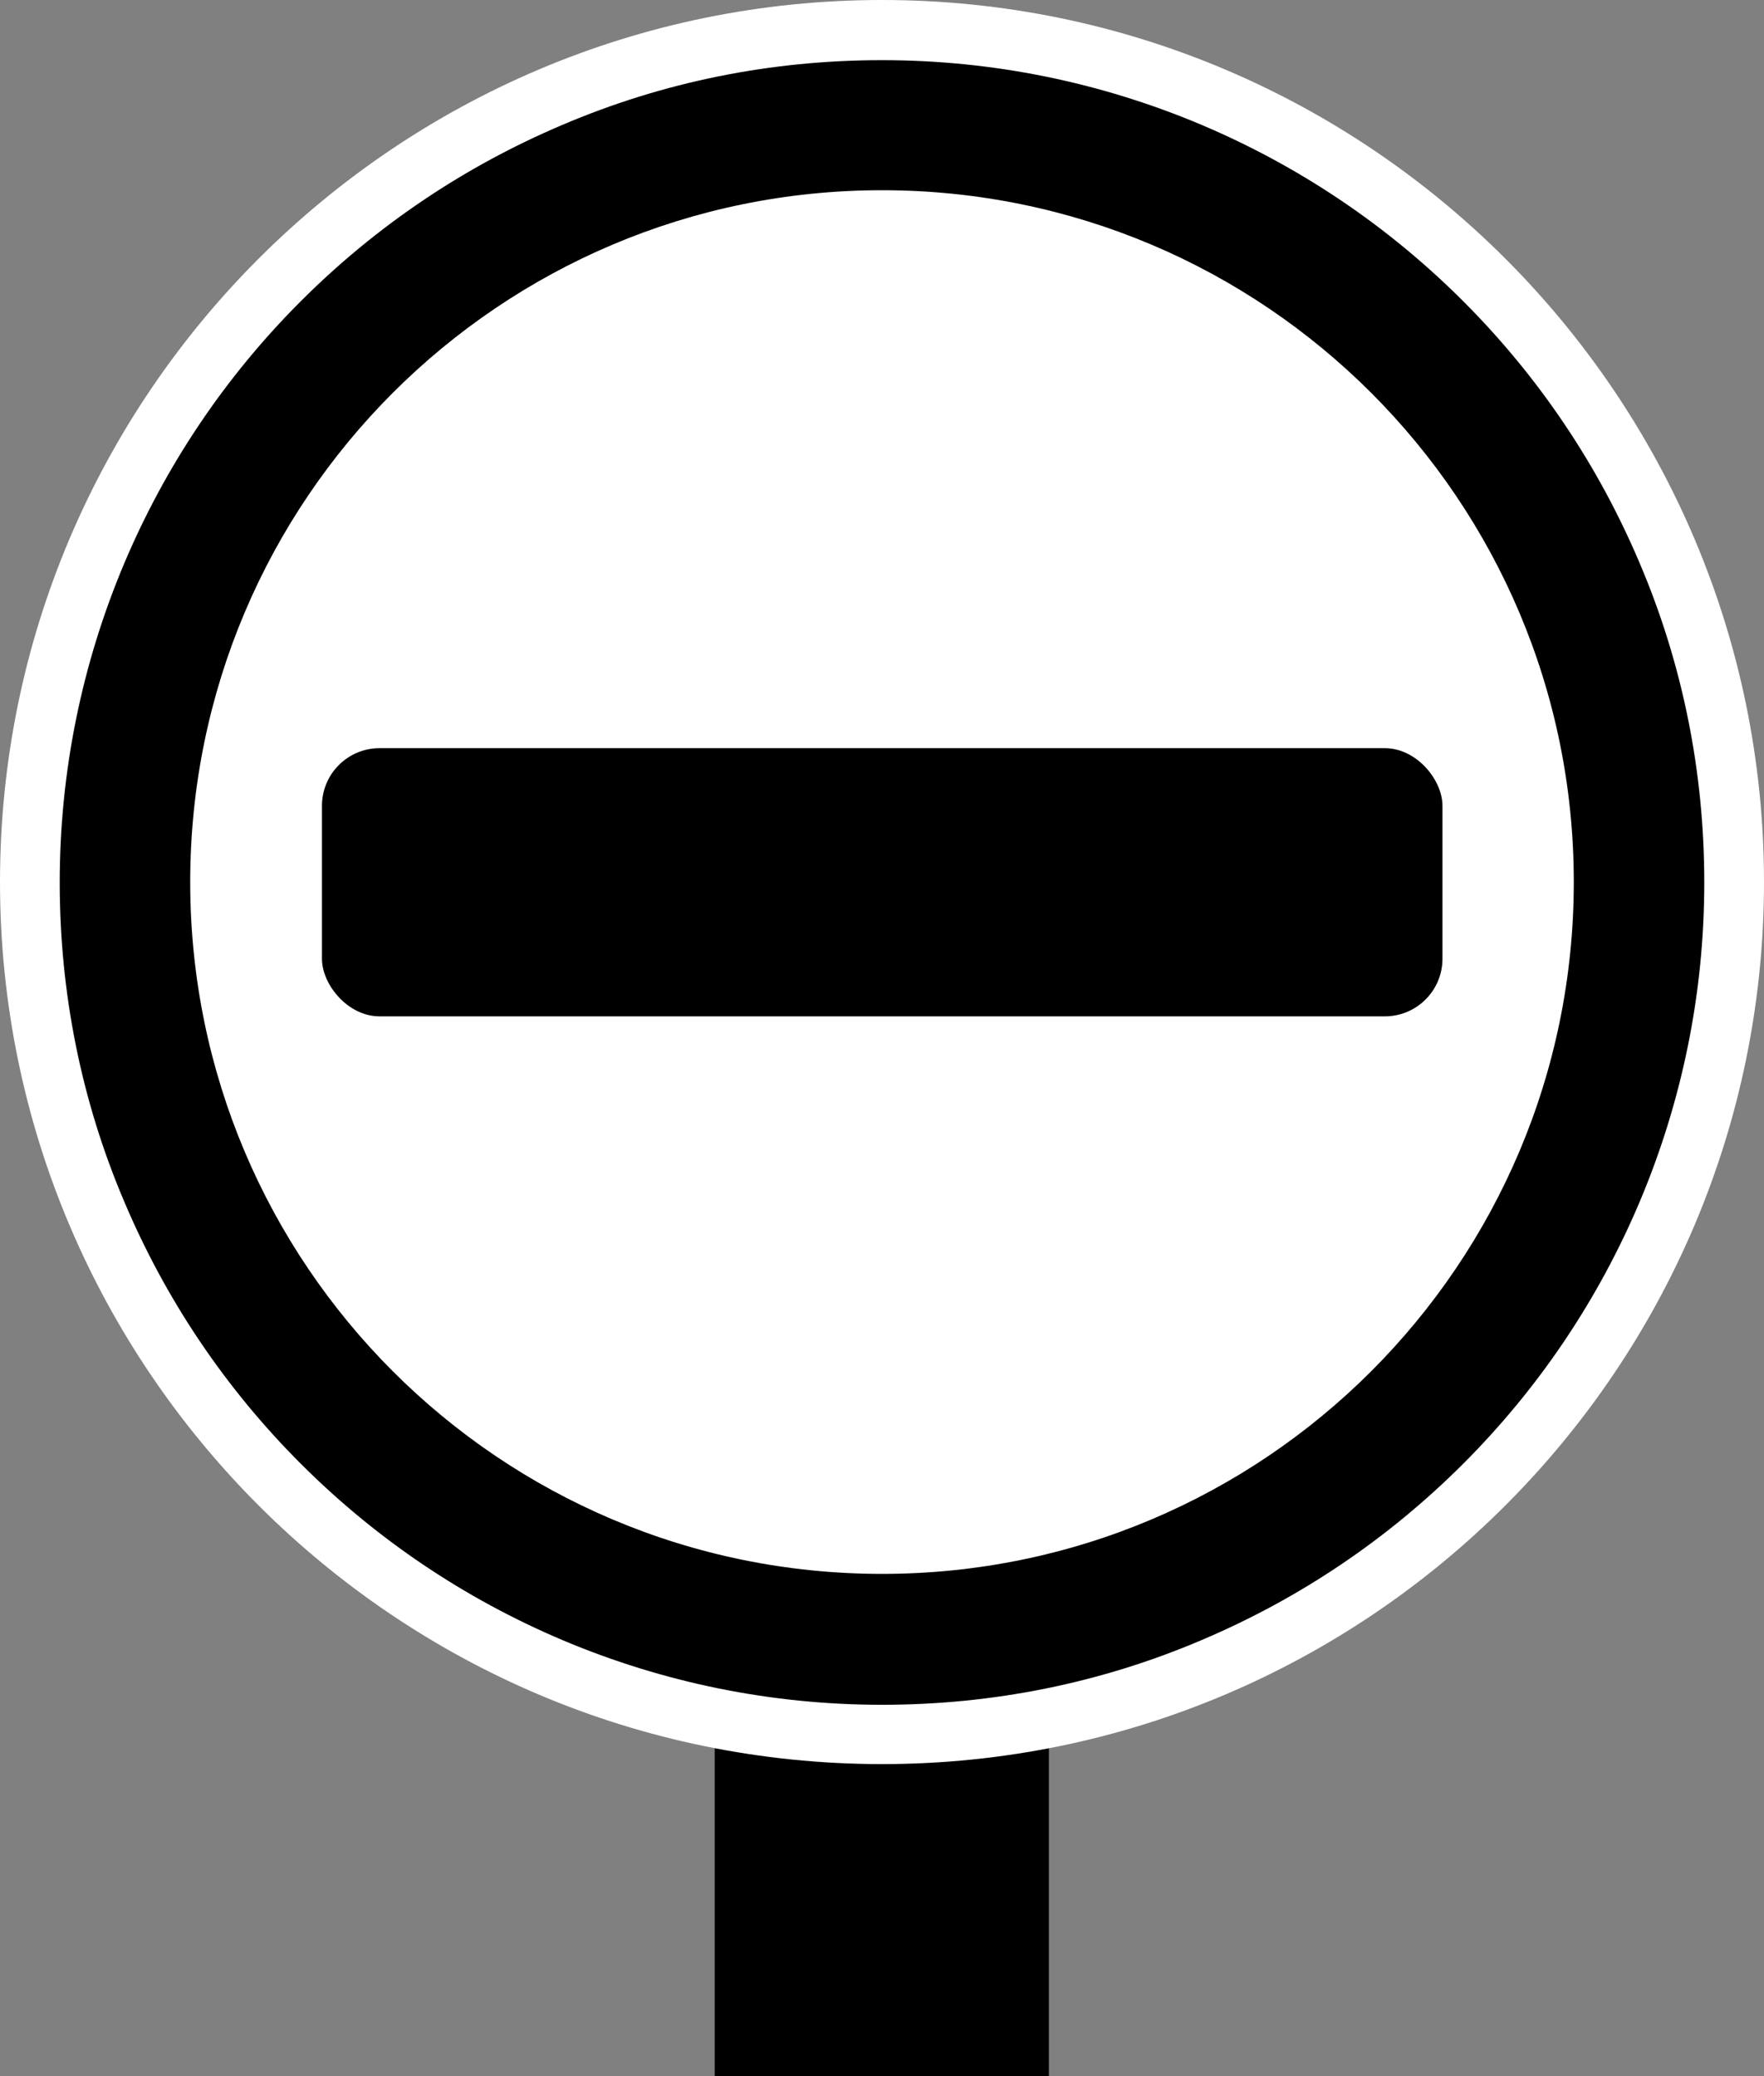 <?xml version="1.0" encoding="UTF-8"?><svg id="a" xmlns="http://www.w3.org/2000/svg" viewBox="0 0 41.64 49.01"><rect x="0" y="0" width="41.64" height="49.01" fill="#808080" stroke="none"/><defs><style>.b{fill:#fff;}</style></defs><rect x="16.87" y="31.59" width="7.89" height="17.42"/><g><path class="b" d="m20.82,40.93C9.73,40.93.71,31.91.71,20.82S9.73.71,20.82.71s20.11,9.02,20.11,20.11-9.02,20.11-20.11,20.11Z"/><path class="b" d="m20.82,1.42c10.72,0,19.4,8.69,19.4,19.4s-8.69,19.4-19.4,19.4S1.42,31.53,1.42,20.82,10.1,1.42,20.82,1.42m0-1.42C9.34,0,0,9.34,0,20.82s9.34,20.82,20.82,20.82,20.82-9.34,20.82-20.82S32.3,0,20.82,0h0Z"/></g><path d="m20.82,4.49c9.02,0,16.33,7.31,16.33,16.33s-7.31,16.33-16.33,16.33S4.49,29.84,4.49,20.82,11.8,4.49,20.82,4.49m0-3.07c-2.62,0-5.16.51-7.55,1.53-2.31.98-4.39,2.38-6.17,4.16-1.78,1.78-3.18,3.86-4.16,6.17-1.01,2.39-1.53,4.94-1.53,7.55s.51,5.16,1.53,7.55c.98,2.31,2.38,4.39,4.16,6.17,1.78,1.78,3.86,3.18,6.17,4.16,2.39,1.01,4.94,1.53,7.55,1.53s5.16-.51,7.55-1.53c2.31-.98,4.39-2.38,6.17-4.16,1.78-1.78,3.18-3.86,4.16-6.17,1.01-2.39,1.53-4.94,1.53-7.55s-.51-5.16-1.53-7.55c-.98-2.31-2.38-4.39-4.16-6.17-1.78-1.78-3.86-3.18-6.17-4.16-2.39-1.01-4.94-1.53-7.55-1.53h0Z"/><rect x="7.6" y="17.66" width="26.45" height="6.33" rx="1.36" ry="1.36"/></svg>